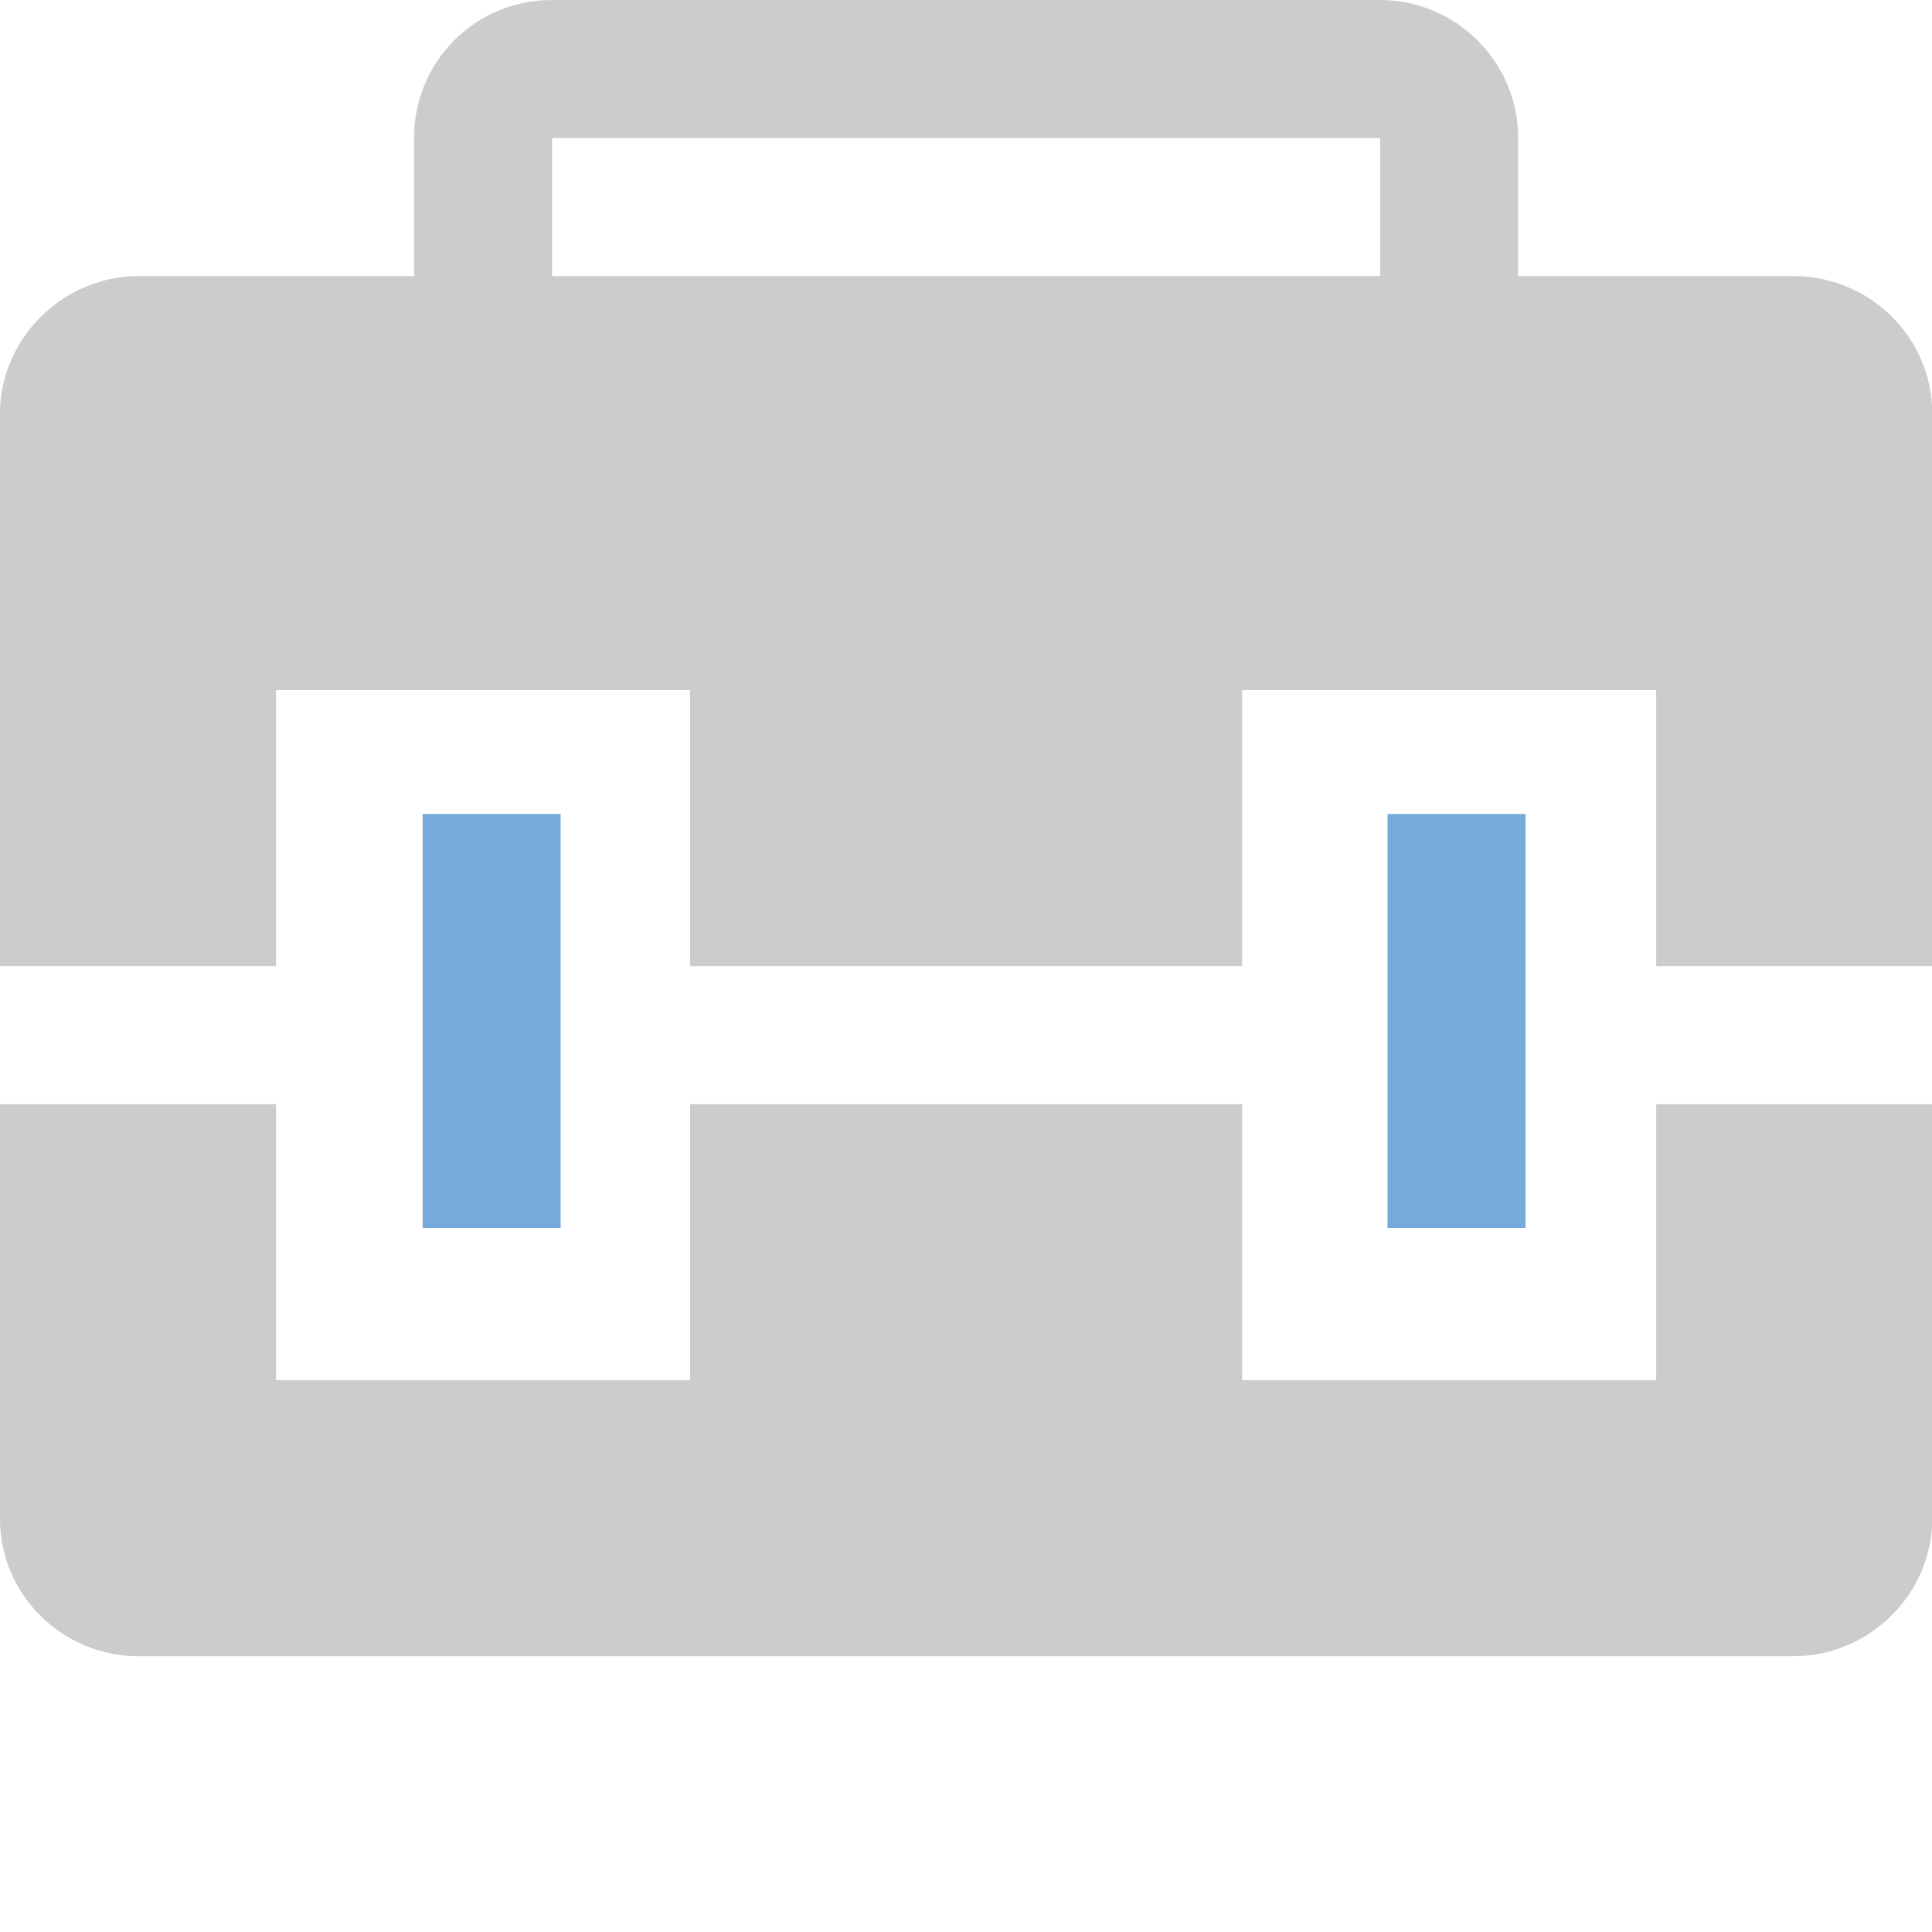 <?xml version="1.0" encoding="UTF-8" standalone="no"?>
<svg
    xmlns:dc="http://purl.org/dc/elements/1.1/"
    xmlns:cc="http://creativecommons.org/ns#"
    xmlns:rdf="http://www.w3.org/1999/02/22-rdf-syntax-ns#"
    xmlns:svg="http://www.w3.org/2000/svg"
    xmlns="http://www.w3.org/2000/svg"
    xmlns:sodipodi="http://sodipodi.sourceforge.net/DTD/sodipodi-0.dtd"
    xmlns:inkscape="http://www.inkscape.org/namespaces/inkscape"
    height="48"
    version="1.1"
    viewBox="0 0 48 48"
    width="48"
    id="svg2"
    inkscape:version="0.91 r13725"
    sodipodi:docname="ai-features.svg"
  >
  <sodipodi:namedview
      pagecolor="#ffffff"
      bordercolor="#666666"
      borderopacity="1"
      objecttolerance="10"
      gridtolerance="10"
      guidetolerance="10"
      inkscape:pageopacity="0"
      inkscape:pageshadow="2"
      inkscape:window-width="640"
      inkscape:window-height="480"
      id="namedview11"
      showgrid="true"
      fit-margin-top="0"
      fit-margin-left="0"
      fit-margin-right="0"
      fit-margin-bottom="0"
      inkscape:zoom="7.3749999"
      inkscape:cx="23.910538"
      inkscape:cy="-6.5544258"
      inkscape:current-layer="svg2"
    >
    <inkscape:grid
        type="xygrid"
        id="grid4136"
    />
  </sodipodi:namedview
  >
  <defs
      id="defs6"
  />
  <g
      transform="matrix(3.429,0,0,3.429,-3.429,-6.857)"
      style="fill:#cccccc;fill-opacity:1;fill-rule:evenodd;stroke:none;stroke-width:1"
      id="Icons with numbers"
    >
    <g
        style="fill:#cccccc;fill-opacity:1"
        id="Group"
        transform="translate(-768,0)"
      >
      <path
          inkscape:connector-curvature="0"
          d="m 783,10 0,3.005 C 783,13.544 782.549,14 781.993,14 l -11.986,0 C 769.45,14 769,13.554 769,13.005 L 769,10 l 2,0 0,2 3,0 0,-2 4,0 0,2 3,0 0,-2 z M 770.007,4 772,4 772,2.999 C 772,2.443 772.446,2 772.997,2 l 6.006,0 C 779.547,2 780,2.447 780,2.999 L 780,4 781.993,4 C 782.55,4 783,4.446 783,4.995 L 783,9 l -2,0 0,-2 -3,0 0,2 -4,0 0,-2 -3,0 0,2 -2,0 0,-4.005 C 769,4.456 769.451,4 770.007,4 Z M 773,3 l 0,1 6,0 0,-1 z"
          id="Rectangle"
          style="fill:#cccccc;fill-opacity:1"
          sodipodi:nodetypes="cssssccccccccccscsssscssccccccccccssccccc"
      />
    </g
    >
  </g
  >
  <path
      inkscape:connector-curvature="0"
      d="m 10.5,20.223 3.429,0 0,10.286 -3.429,0 z m 23.973,0 3.429,0 0,10.286 -3.429,0 z"
      id="motive-hilight"
      style="fill:#75aadb;fill-opacity:1;fill-rule:evenodd;stroke:none;stroke-width:1"
      sodipodi:nodetypes="cccccccccc"
      inkscape:label="#motive"
  />
</svg
>
